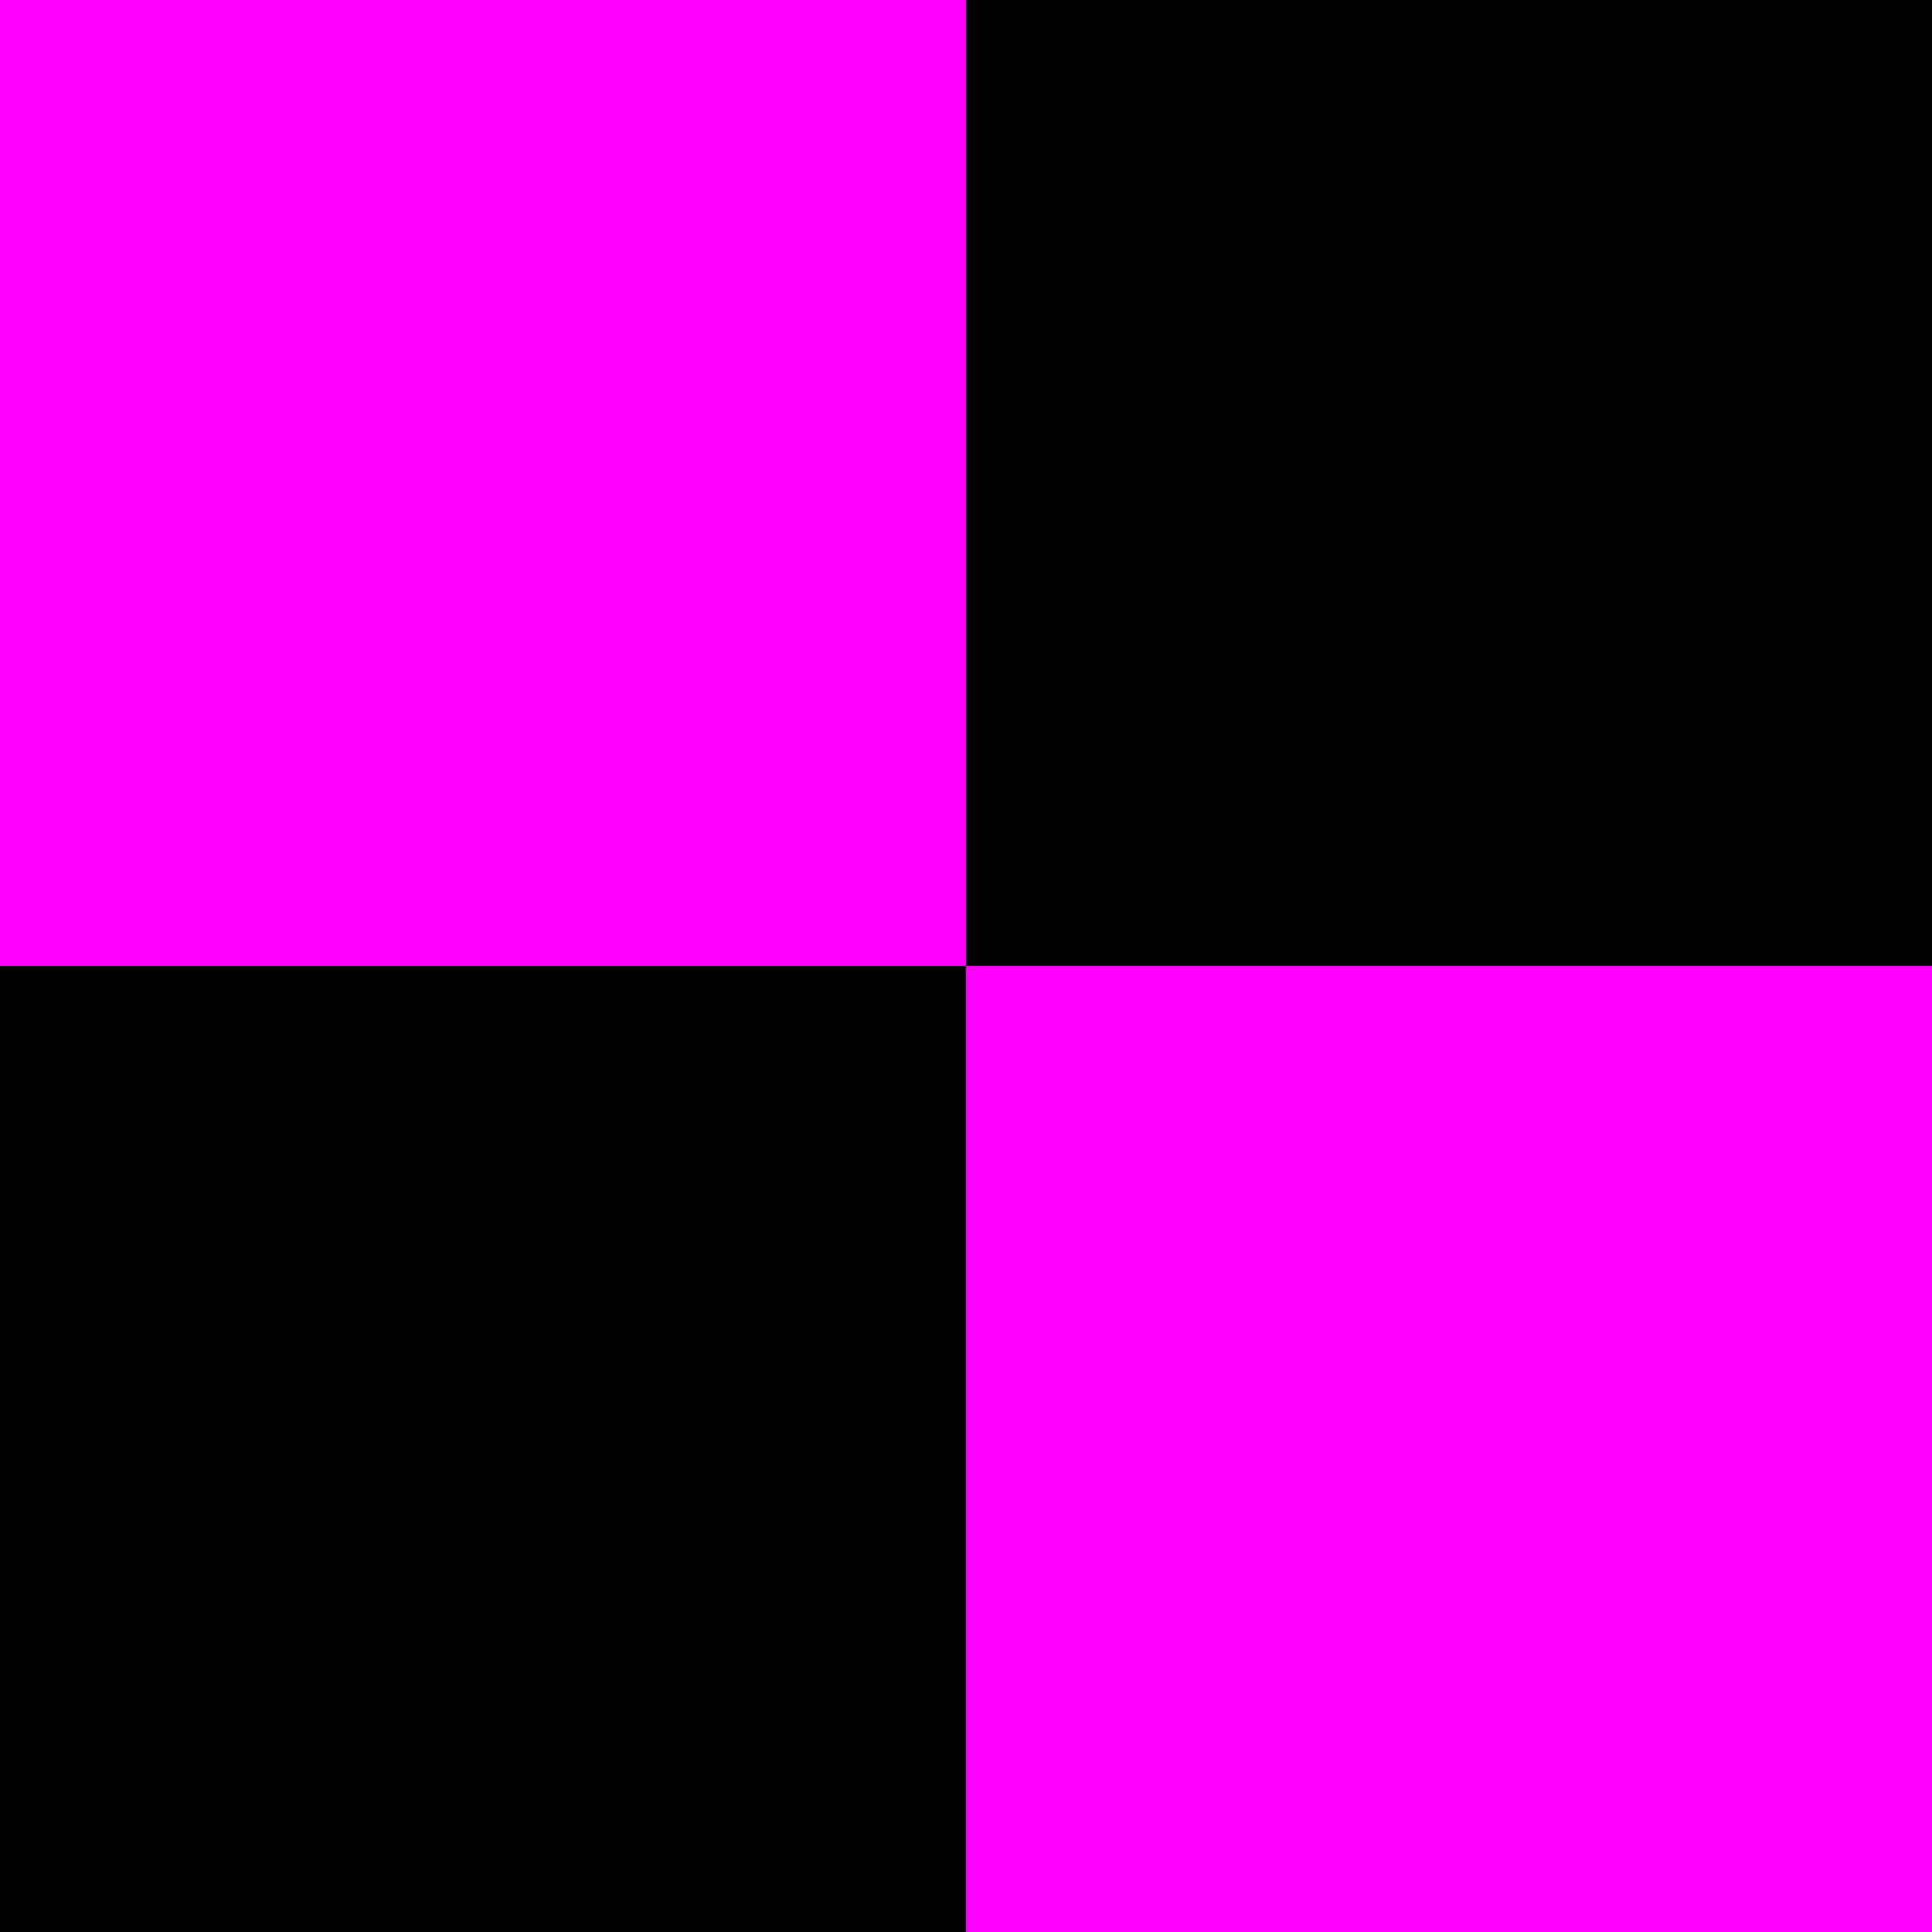 <?xml version="1.0" encoding="UTF-8" standalone="no"?>
<!-- Created with Inkscape (http://www.inkscape.org/) -->

<svg
   width="512"
   height="512"
   viewBox="0 0 512 512"
   version="1.1"
   id="svg1"
   inkscape:version="1.3 (0e150ed6c4, 2023-07-21)"
   sodipodi:docname="missing.ink.svg"
   inkscape:export-filename="missing.png"
   inkscape:export-xdpi="96"
   inkscape:export-ydpi="96"
   xmlns:inkscape="http://www.inkscape.org/namespaces/inkscape"
   xmlns:sodipodi="http://sodipodi.sourceforge.net/DTD/sodipodi-0.dtd"
   xmlns="http://www.w3.org/2000/svg"
   xmlns:svg="http://www.w3.org/2000/svg">
  <sodipodi:namedview
     id="namedview1"
     pagecolor="#505050"
     bordercolor="#eeeeee"
     borderopacity="1"
     inkscape:showpageshadow="0"
     inkscape:pageopacity="0"
     inkscape:pagecheckerboard="0"
     inkscape:deskcolor="#505050"
     inkscape:document-units="px"
     showgrid="false"
     inkscape:zoom="2"
     inkscape:cx="235.25"
     inkscape:cy="241.5"
     inkscape:window-width="2548"
     inkscape:window-height="1416"
     inkscape:window-x="4"
     inkscape:window-y="1096"
     inkscape:window-maximized="1"
     inkscape:current-layer="layer1" />
  <defs
     id="defs1" />
  <g
     inkscape:label="Layer 1"
     inkscape:groupmode="layer"
     id="layer1">
    <rect
       style="fill:#ff00ff;fill-opacity:1;stroke-width:0"
       id="rect1"
       width="256"
       height="256"
       x="0"
       y="0" />
    <rect
       style="fill:#ff00ff;fill-opacity:1;stroke-width:0"
       id="rect1-5"
       width="256"
       height="256"
       x="256"
       y="256" />
    <rect
       style="fill:#000000;fill-opacity:1;stroke-width:0"
       id="rect1-5-2"
       width="256"
       height="256"
       x="256"
       y="0" />
    <rect
       style="fill:#000000;fill-opacity:1;stroke-width:0"
       id="rect1-5-2-7"
       width="256"
       height="256"
       x="0"
       y="256" />
  </g>
</svg>
